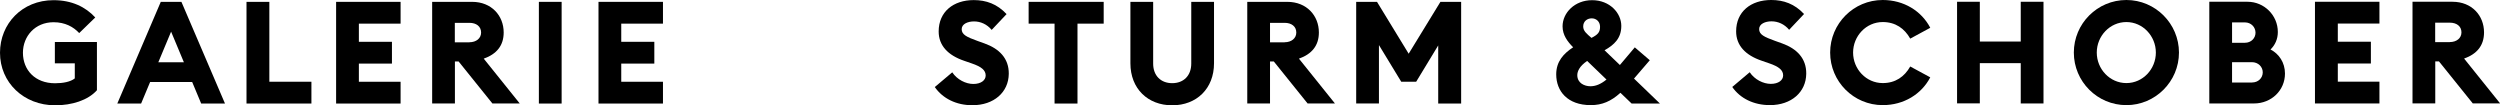 <?xml version="1.0" encoding="utf-8"?>
<!-- Generator: Adobe Illustrator 24.0.1, SVG Export Plug-In . SVG Version: 6.00 Build 0)  -->
<svg version="1.1" id="Ebene_1" xmlns="http://www.w3.org/2000/svg" xmlns:xlink="http://www.w3.org/1999/xlink" x="0px" y="0px"
	 viewBox="0 0 283.46 11.94" style="enable-background:new 0 0 283.46 11.94;" xml:space="preserve">
<g>
	<path d="M0,5.98C0,2.7,2.5,0.02,6.07,0.02c2.05,0,3.62,0.75,4.73,1.96L8.98,3.75c-0.65-0.7-1.59-1.23-2.91-1.23
		c-2.09,0-3.47,1.59-3.47,3.46c0,1.96,1.38,3.46,3.64,3.46c0.91,0,1.75-0.16,2.24-0.55V7.18H6.22V4.76h4.77v5.47
		c-1.02,1.15-2.86,1.71-4.73,1.71C2.68,11.94,0,9.35,0,5.98z"/>
	<path d="M18.23,0.21h2.34l4.94,11.53h-2.7L21.79,9.3h-4.77l-1.02,2.44h-2.7L18.23,0.21z M20.85,7.06L19.4,3.59l-1.45,3.47H20.85z"
		/>
	<path d="M27.96,0.21h2.58v9.06h4.77v2.47h-7.36V0.21z"/>
	<path d="M38.11,0.21h7.31v2.47h-4.73v2.06h3.75v2.47h-3.75v2.06h4.73v2.47h-7.31V0.21z"/>
	<path d="M48.99,0.21h4.55c2.18,0,3.57,1.56,3.57,3.47c0,1.49-0.8,2.45-2.26,2.97l4.08,5.08h-3.1l-3.83-4.76h-0.42v4.76h-2.58V0.21z
		 M53.23,4.79c0.76,0,1.32-0.44,1.32-1.1c0-0.7-0.55-1.1-1.32-1.1h-1.66v2.21H53.23z"/>
	<path d="M61.1,0.21h2.58v11.53H61.1V0.21z"/>
	<path d="M67.86,0.21h7.31v2.47h-4.73v2.06h3.75v2.47h-3.75v2.06h4.73v2.47h-7.31V0.21z"/>
	<path d="M105.99,9.87l1.98-1.67c0.55,0.83,1.54,1.32,2.39,1.32c0.86,0,1.4-0.41,1.4-0.96c0-0.58-0.45-0.99-1.61-1.38l-0.81-0.28
		c-1.87-0.63-2.91-1.75-2.91-3.33c0-2.24,1.67-3.56,3.98-3.56c1.4,0,2.65,0.44,3.72,1.59l-1.69,1.79c-0.54-0.65-1.27-0.96-2-0.96
		c-0.7,0-1.4,0.28-1.4,0.88c0,0.62,0.57,0.89,1.79,1.33l0.81,0.29c1.67,0.6,2.76,1.7,2.74,3.44c-0.02,2.09-1.69,3.56-4.12,3.56
		C108.44,11.94,106.89,11.17,105.99,9.87z"/>
	<path d="M119.57,2.68h-2.94V0.21h8.51v2.47h-2.97v9.06h-2.6V2.68z"/>
	<path d="M128.17,7.18V0.21h2.58v7c0,1.38,0.88,2.22,2.16,2.22c1.28,0,2.16-0.84,2.16-2.22v-7h2.58v6.97c0,2.87-1.98,4.76-4.74,4.76
		C130.14,11.94,128.17,10.05,128.17,7.18z"/>
	<path d="M141.42,0.21h4.55c2.18,0,3.57,1.56,3.57,3.47c0,1.49-0.8,2.45-2.26,2.97l4.08,5.08h-3.1l-3.83-4.76H144v4.76h-2.58V0.21z
		 M145.66,4.79c0.76,0,1.32-0.44,1.32-1.1c0-0.7-0.55-1.1-1.32-1.1H144v2.21H145.66z"/>
	<path d="M153.78,0.21h2.35l3.59,5.88l3.6-5.88h2.35v11.53h-2.6V5.15l-2.5,4.12h-1.69l-2.53-4.16v6.62h-2.58V0.21z"/>
	<path d="M176.45,8.43c0-1.46,0.83-2.35,1.92-3.07c-0.63-0.63-1.2-1.38-1.2-2.37c0-1.54,1.38-2.97,3.35-2.97
		c2.01,0,3.31,1.46,3.31,2.92c0,1.38-0.78,2.13-1.9,2.76l1.74,1.67l1.69-2l1.7,1.46l-1.79,2.08l2.94,2.83h-3.21l-1.27-1.22
		c-1.07,0.97-2.08,1.4-3.36,1.4C177.72,11.92,176.45,10.33,176.45,8.43z M180.33,9.78c0.58,0,1.17-0.23,1.82-0.76l-2.19-2.11
		c-0.89,0.6-1.12,1.2-1.12,1.61C178.84,9.43,179.66,9.78,180.33,9.78z M180.44,4.29h0.02c0.7-0.36,0.96-0.63,0.96-1.25
		c0-0.6-0.44-0.96-0.94-0.96c-0.52,0-0.97,0.34-0.97,0.91C179.5,3.51,179.91,3.83,180.44,4.29z"/>
	<path d="M196.41,9.86l1.98-1.67c0.55,0.83,1.54,1.32,2.39,1.32c0.86,0,1.4-0.41,1.4-0.96c0-0.58-0.45-0.99-1.61-1.38l-0.81-0.28
		c-1.87-0.63-2.91-1.75-2.91-3.33c0-2.24,1.67-3.56,3.98-3.56c1.4,0,2.65,0.44,3.72,1.59l-1.69,1.79c-0.54-0.65-1.27-0.96-2-0.96
		c-0.7,0-1.4,0.28-1.4,0.88c0,0.62,0.57,0.89,1.79,1.33l0.81,0.29c1.67,0.6,2.76,1.7,2.74,3.44c-0.02,2.09-1.69,3.56-4.12,3.56
		C198.86,11.92,197.3,11.16,196.41,9.86z"/>
	<path d="M207.51,5.96c0-3.28,2.66-5.96,5.96-5.96c2.4,0,4.4,1.25,5.39,3.15l-2.27,1.23c-0.65-1.15-1.67-1.88-3.12-1.88
		c-1.88,0-3.36,1.59-3.36,3.46s1.48,3.46,3.36,3.46c1.45,0,2.47-0.73,3.12-1.88l2.27,1.23c-0.99,1.9-2.99,3.15-5.39,3.15
		C210.17,11.92,207.51,9.24,207.51,5.96z"/>
	<path d="M221.9,0.2h2.58v4.51h4.64V0.2h2.58v11.53h-2.58V7.16h-4.64v4.56h-2.58V0.2z"/>
	<path d="M235.14,5.96c0-3.28,2.66-5.96,5.96-5.96c3.28,0,5.96,2.68,5.96,5.96s-2.68,5.96-5.96,5.96
		C237.8,11.92,235.14,9.24,235.14,5.96z M244.44,5.96c0-1.87-1.48-3.46-3.34-3.46c-1.88,0-3.36,1.59-3.36,3.46s1.48,3.46,3.36,3.46
		C242.97,9.42,244.44,7.83,244.44,5.96z"/>
	<path d="M250.5,0.2h4.34c1.88,0,3.43,1.53,3.43,3.43c0,0.81-0.32,1.49-0.83,1.98c0.97,0.5,1.64,1.49,1.64,2.73
		c0,1.9-1.53,3.39-3.51,3.39h-5.07V0.2z M254.54,4.85c0.7,0,1.2-0.52,1.2-1.14c0-0.63-0.5-1.17-1.2-1.17h-1.46v2.31H254.54z
		 M255.36,9.35c0.68,0,1.2-0.5,1.2-1.15c0-0.63-0.52-1.15-1.22-1.15h-2.26v2.31H255.36z"/>
	<path d="M262.48,0.2h7.31v2.47h-4.72v2.06h3.75v2.47h-3.75v2.06h4.72v2.47h-7.31V0.2z"/>
	<path d="M273.53,0.2h4.55c2.18,0,3.57,1.56,3.57,3.47c0,1.49-0.8,2.45-2.26,2.97l4.08,5.08h-3.1l-3.83-4.76h-0.42v4.76h-2.58V0.2z
		 M277.77,4.77c0.76,0,1.32-0.44,1.32-1.1c0-0.7-0.55-1.1-1.32-1.1h-1.66v2.21H277.77z"/>
</g>
</svg>
